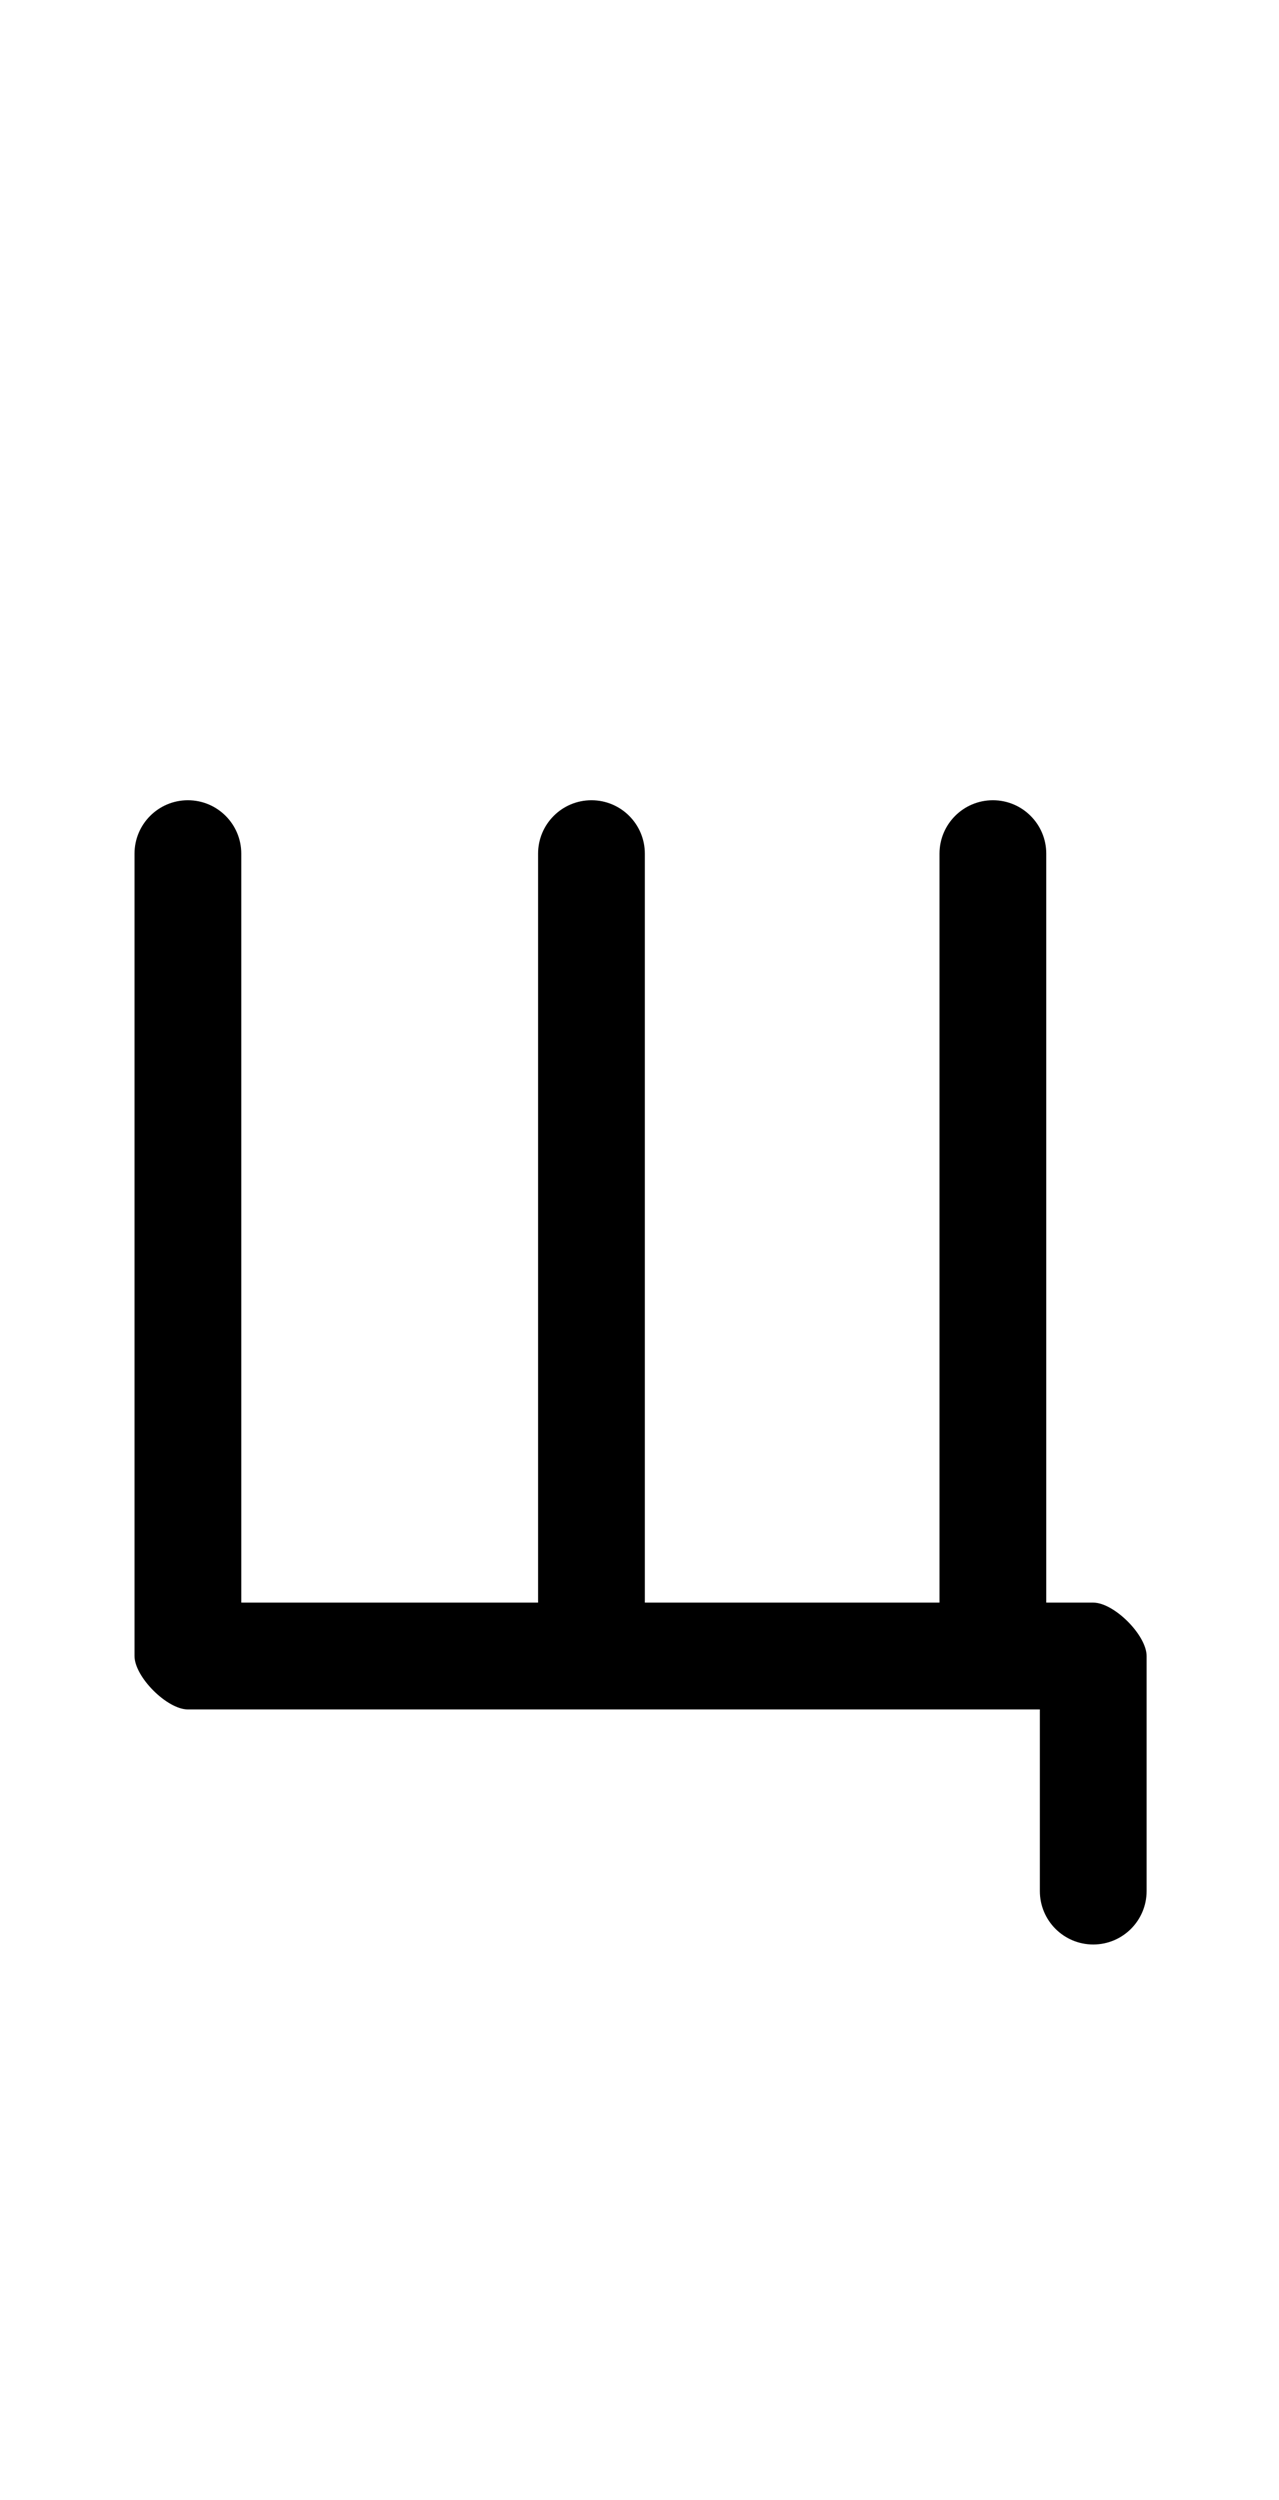 <?xml version="1.0" encoding="UTF-8"?>
<svg xmlns="http://www.w3.org/2000/svg" xmlns:inkscape="http://www.inkscape.org/namespaces/inkscape" xmlns:sodipodi="http://sodipodi.sourceforge.net/DTD/sodipodi-0.dtd" xmlns:svg="http://www.w3.org/2000/svg" version="1.1" viewBox="0 -370 599 1170">
    <sodipodi:namedview pagecolor="#ffffff" bordercolor="#666666" borderopacity="1.0" showgrid="true">
        <inkscape:grid id="grid№1" type="xygrid" dotted="false" enabled="true" visible="true" empspacing="10" />
        <sodipodi:guide id="baseline" position="0.00,370.00" orientation="0.00,1.00" />
    </sodipodi:namedview>
    <g id="glyph">
        <path d="M 465 430C 465 430 465 430 465 430C 480.667 430 496.333 430 512 430C 516.882 430 510.632 421.309 503.161 413.839C 495.691 406.368 487 400.118 487 405C 487 441.667 487 478.333 487 515C 487 528.807 498.193 540 512 540C 525.807 540 537 528.807 537 515C 537 515 537 515 537 515C 537 478.333 537 441.667 537 405C 537 400.118 533.191 393.868 528.161 388.839C 523.132 383.809 516.882 380 512 380C 496.333 380 480.667 380 465 380C 451.193 380 440 391.193 440 405C 440 418.807 451.193 430 465 430ZM 302 401C 302 401 302 401 302 401C 302 277.167 302 153.333 302 29.5C 302 15.693 290.807 4.5 277 4.5C 263.193 4.5 252 15.693 252 29.5C 252 29.5 252 29.5 252 29.5C 252 153.333 252 277.167 252 401C 252 414.807 263.193 426 277 426C 290.807 426 302 414.807 302 401ZM 63 29.5C 63 29.5 63 29.5 63 29.5C 63 154.667 63 279.833 63 405C 63 409.882 66.809 416.132 71.839 421.161C 76.868 426.191 83.118 430 88 430C 213.667 430 339.333 430 465 430C 469.882 430 476.132 426.191 481.161 421.161C 486.191 416.132 490 409.882 490 405C 490 279.833 490 154.667 490 29.5C 490 15.693 478.807 4.5 465 4.5C 451.193 4.5 440 15.693 440 29.5C 440 29.5 440 29.5 440 29.5C 440 154.667 440 279.833 440 405C 440 409.882 448.691 403.632 456.161 396.161C 463.632 388.691 469.882 380 465 380C 339.333 380 213.667 380 88 380C 83.118 380 89.368 388.691 96.839 396.161C 104.309 403.632 113 409.882 113 405C 113 279.833 113 154.667 113 29.5C 113 15.693 101.807 4.5 88 4.5C 74.193 4.5 63 15.693 63 29.5Z" />
    </g>
</svg>

